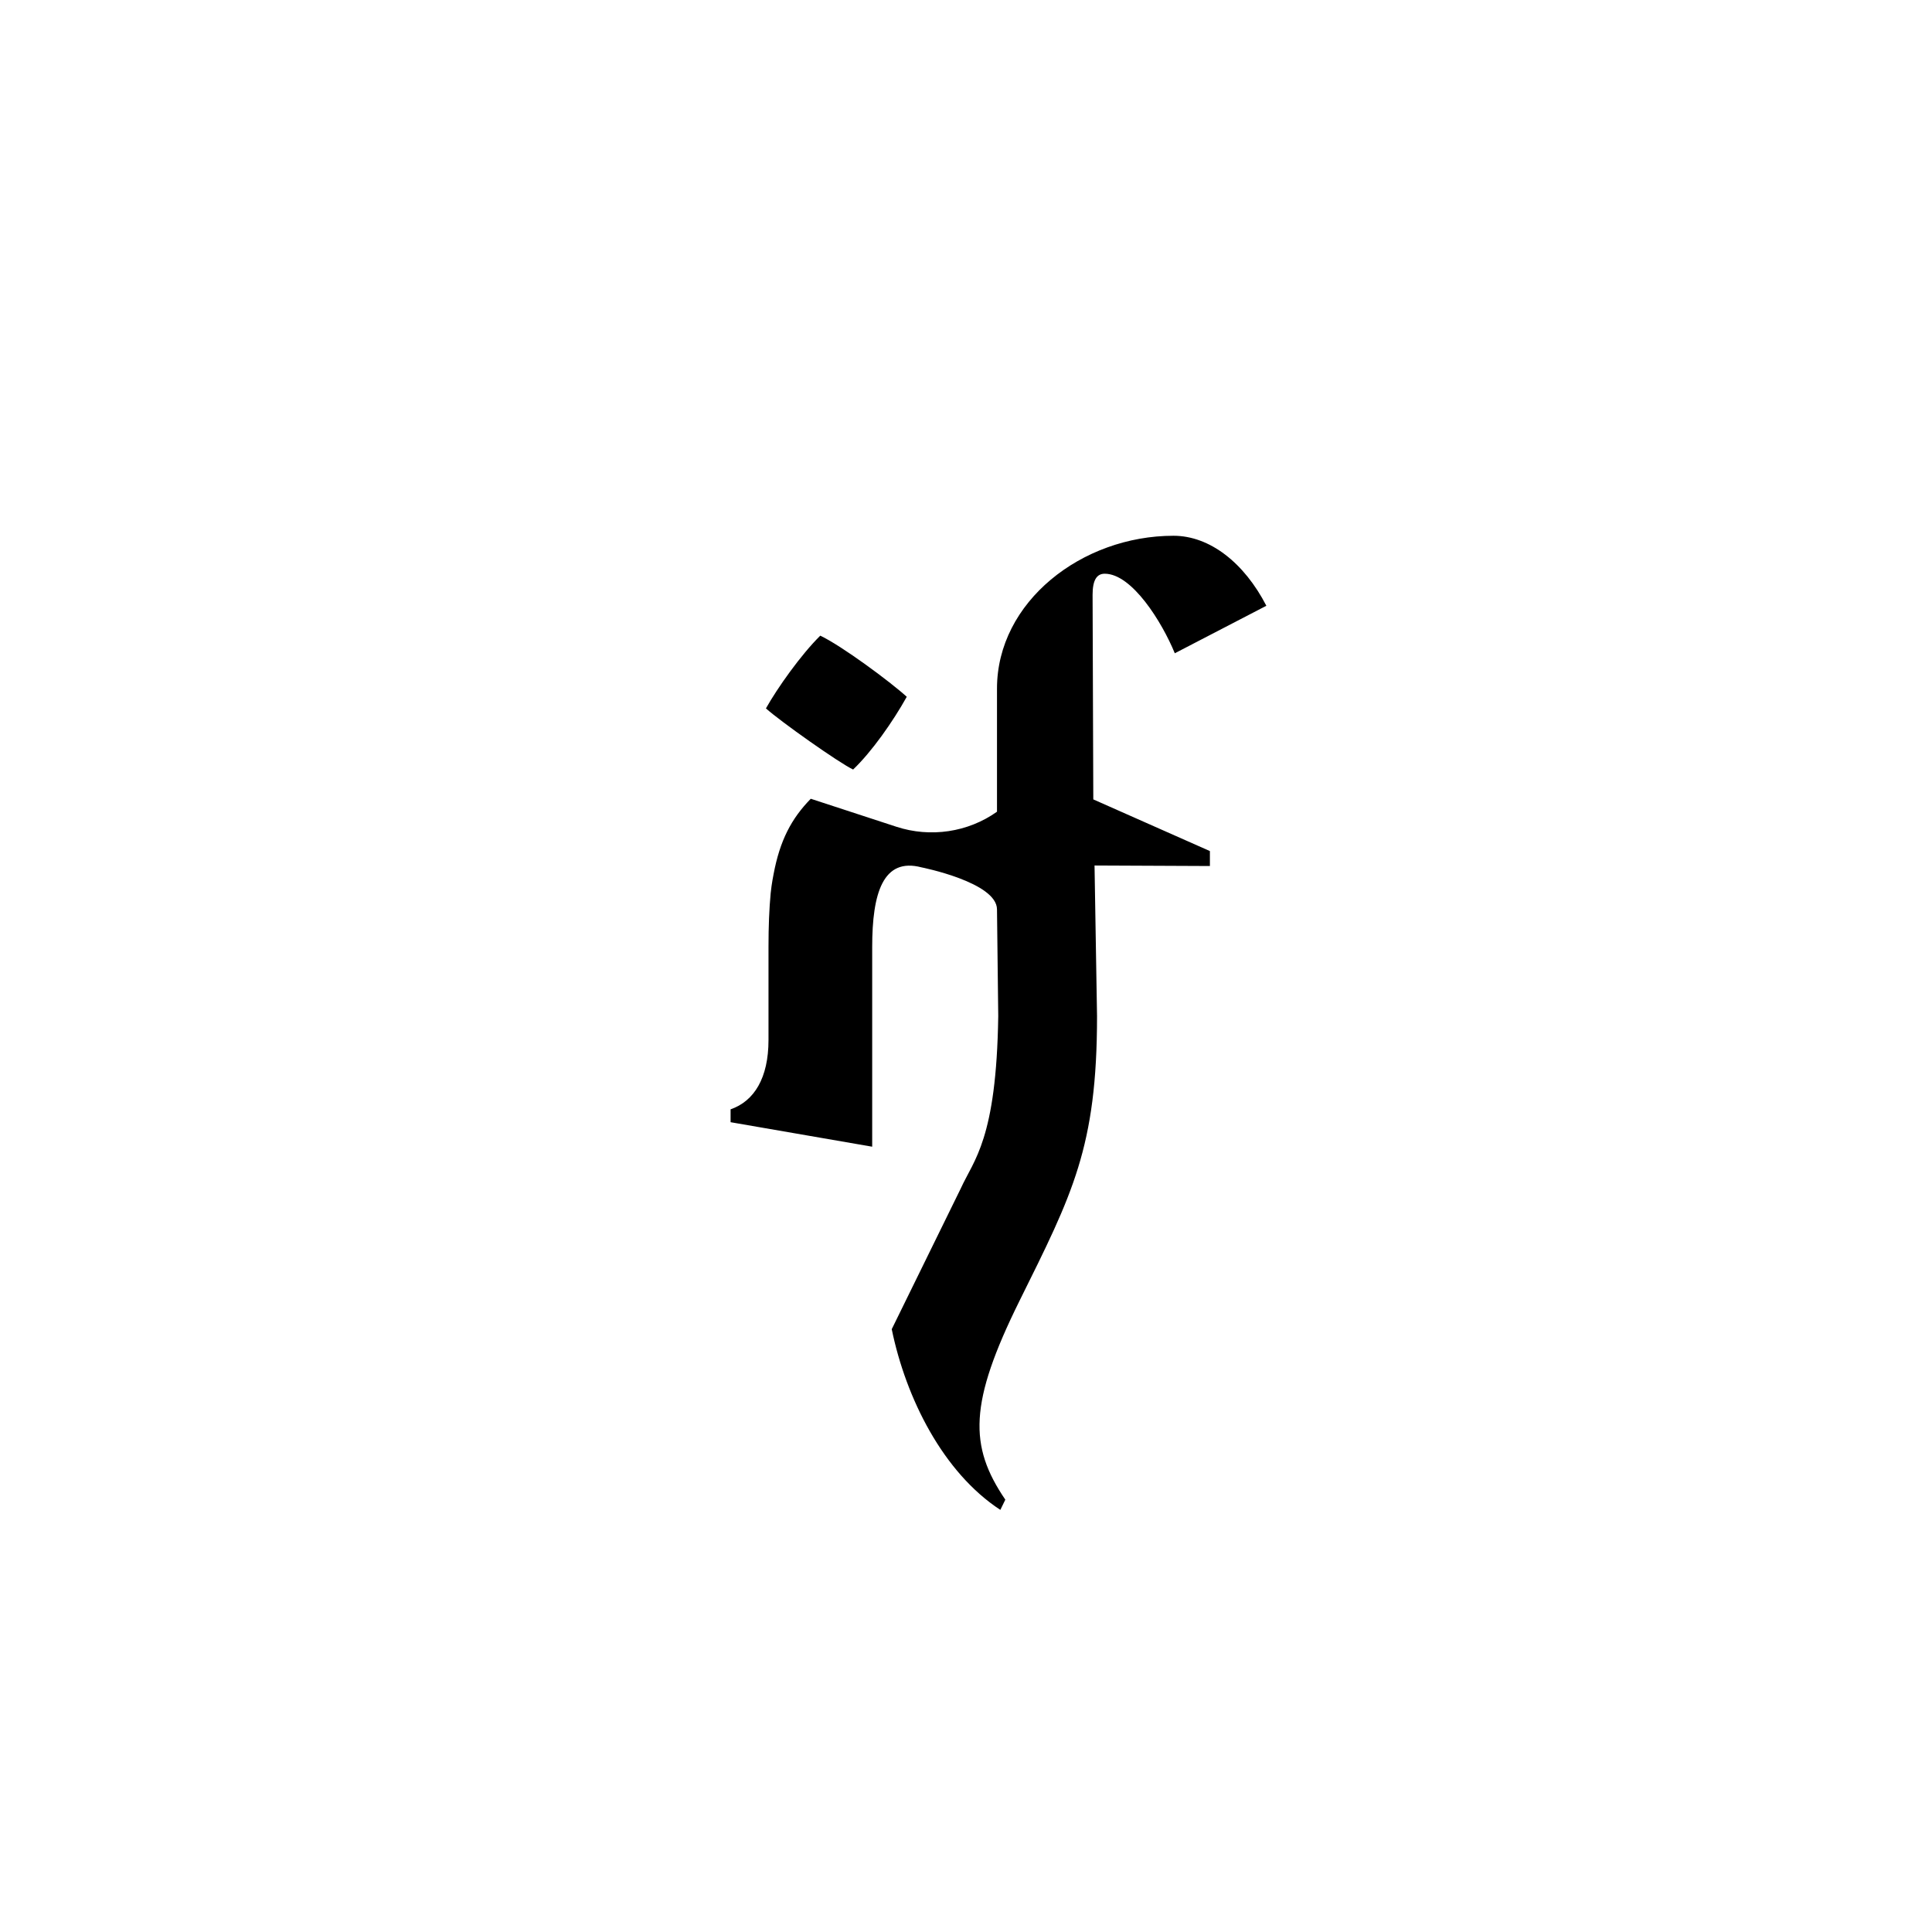 <svg width="119" height="119" viewBox="0 0 119 119" fill="none" xmlns="http://www.w3.org/2000/svg">
<path d="M67.345 49.24L74.523 52.421V53.342L67.417 53.31L67.571 62.59C67.571 70.666 66.055 73.547 62.8 80.115C59.673 86.432 59.673 89.067 61.922 92.371L61.615 93C58.096 90.698 55.803 86.136 54.926 81.87L59.174 73.21C59.98 71.432 61.375 70.188 61.486 62.585L61.409 56.017C61.409 54.345 56.758 53.424 56.758 53.424C54.389 52.8 53.722 55.015 53.722 58.324V70.63L45 69.121V68.328C46.453 67.827 47.335 66.4 47.335 64.057V58.324C47.335 57.066 47.378 55.981 47.469 55.019C47.527 54.436 47.647 53.848 47.647 53.848C48.04 51.756 48.75 50.416 49.939 49.199L55.209 50.922C57.309 51.61 59.63 51.263 61.409 49.996V42.421C61.404 37.061 66.645 33 72.279 33C74.523 33 76.638 34.673 78 37.312L72.361 40.238C71.57 38.31 69.724 35.338 68.045 35.338C67.561 35.338 67.297 35.717 67.297 36.637L67.341 49.24H67.345ZM55.851 42.918C54.84 41.997 51.847 39.778 50.524 39.153C49.335 40.325 47.882 42.376 47.177 43.633C48.059 44.427 51.67 46.984 52.547 47.398C53.694 46.309 55.012 44.427 55.851 42.918Z" fill="black"/>
</svg>
